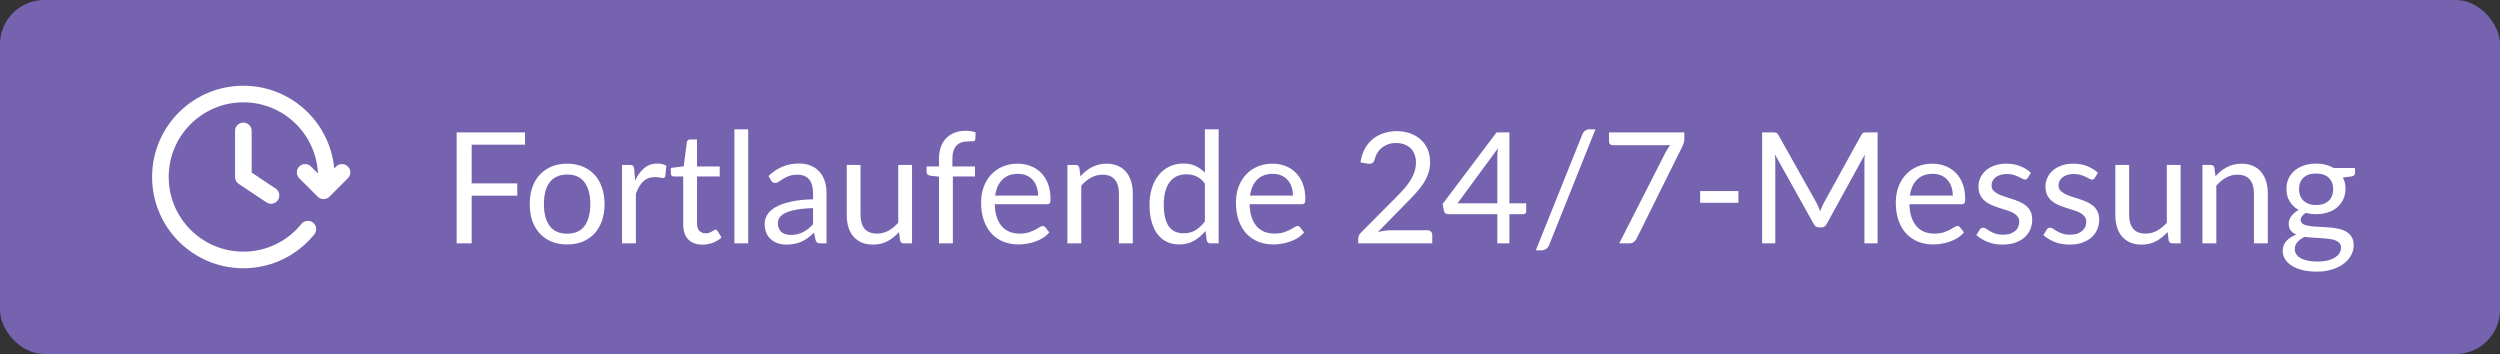<?xml version="1.0" encoding="UTF-8"?> <svg xmlns="http://www.w3.org/2000/svg" width="226" height="32" viewBox="0 0 226 32" fill="none"><rect x="0" y="0" width="226" height="32" fill="#333333" stroke="none"/><rect width="226" height="32" rx="4" fill="#7663B0"></rect><path d="M30.917 15.583L29.25 17.25L27.583 15.583M29.454 16.833C29.485 16.56 29.5 16.282 29.5 16C29.5 11.858 26.142 8.5 22 8.5C17.858 8.5 14.5 11.858 14.5 16C14.5 20.142 17.858 23.5 22 23.5C24.356 23.5 26.458 22.414 27.833 20.714M22 11.833V16L24.5 17.667" stroke="white" stroke-width="1.5" stroke-linecap="round" stroke-linejoin="round"></path><path d="M42.639 13.075V16.582H46.762V17.688H42.639V22H41.281V11.969H47.462V13.075H42.639ZM51.277 14.797C51.795 14.797 52.261 14.883 52.677 15.056C53.092 15.229 53.447 15.474 53.741 15.791C54.035 16.108 54.259 16.493 54.413 16.946C54.571 17.394 54.651 17.896 54.651 18.451C54.651 19.011 54.571 19.515 54.413 19.963C54.259 20.411 54.035 20.794 53.741 21.111C53.447 21.428 53.092 21.673 52.677 21.846C52.261 22.014 51.795 22.098 51.277 22.098C50.754 22.098 50.283 22.014 49.863 21.846C49.447 21.673 49.093 21.428 48.799 21.111C48.505 20.794 48.278 20.411 48.12 19.963C47.966 19.515 47.889 19.011 47.889 18.451C47.889 17.896 47.966 17.394 48.12 16.946C48.278 16.493 48.505 16.108 48.799 15.791C49.093 15.474 49.447 15.229 49.863 15.056C50.283 14.883 50.754 14.797 51.277 14.797ZM51.277 21.125C51.977 21.125 52.499 20.892 52.845 20.425C53.19 19.954 53.363 19.298 53.363 18.458C53.363 17.613 53.19 16.955 52.845 16.484C52.499 16.013 51.977 15.777 51.277 15.777C50.922 15.777 50.612 15.838 50.346 15.959C50.084 16.08 49.865 16.255 49.688 16.484C49.515 16.713 49.384 16.995 49.296 17.331C49.212 17.662 49.17 18.038 49.17 18.458C49.17 19.298 49.342 19.954 49.688 20.425C50.038 20.892 50.567 21.125 51.277 21.125ZM57.414 16.33C57.638 15.845 57.913 15.467 58.24 15.196C58.567 14.921 58.966 14.783 59.437 14.783C59.587 14.783 59.729 14.799 59.864 14.832C60.004 14.865 60.128 14.916 60.235 14.986L60.144 15.917C60.116 16.034 60.046 16.092 59.934 16.092C59.869 16.092 59.773 16.078 59.647 16.05C59.521 16.022 59.379 16.008 59.22 16.008C58.996 16.008 58.795 16.041 58.618 16.106C58.446 16.171 58.289 16.269 58.149 16.4C58.014 16.526 57.89 16.685 57.778 16.876C57.671 17.063 57.573 17.277 57.484 17.52V22H56.231V14.909H56.945C57.081 14.909 57.174 14.935 57.225 14.986C57.276 15.037 57.312 15.126 57.33 15.252L57.414 16.33ZM63.508 22.112C62.948 22.112 62.516 21.956 62.213 21.643C61.914 21.33 61.765 20.88 61.765 20.292V15.952H60.911C60.836 15.952 60.773 15.931 60.722 15.889C60.67 15.842 60.645 15.772 60.645 15.679V15.182L61.807 15.035L62.094 12.844C62.108 12.774 62.138 12.718 62.185 12.676C62.236 12.629 62.301 12.606 62.381 12.606H63.011V15.049H65.062V15.952H63.011V20.208C63.011 20.507 63.083 20.728 63.228 20.873C63.372 21.018 63.559 21.09 63.788 21.09C63.918 21.09 64.03 21.074 64.124 21.041C64.222 21.004 64.306 20.964 64.376 20.922C64.446 20.88 64.504 20.843 64.551 20.81C64.602 20.773 64.646 20.754 64.684 20.754C64.749 20.754 64.807 20.794 64.859 20.873L65.223 21.468C65.008 21.669 64.749 21.827 64.446 21.944C64.142 22.056 63.83 22.112 63.508 22.112ZM67.636 11.689V22H66.39V11.689H67.636ZM73.5 18.808C72.926 18.827 72.436 18.873 72.03 18.948C71.629 19.018 71.3 19.111 71.043 19.228C70.791 19.345 70.607 19.482 70.49 19.641C70.378 19.8 70.322 19.977 70.322 20.173C70.322 20.36 70.352 20.521 70.413 20.656C70.474 20.791 70.555 20.903 70.658 20.992C70.765 21.076 70.889 21.139 71.029 21.181C71.174 21.218 71.328 21.237 71.491 21.237C71.71 21.237 71.911 21.216 72.093 21.174C72.275 21.127 72.445 21.062 72.604 20.978C72.767 20.894 72.921 20.794 73.066 20.677C73.215 20.56 73.36 20.427 73.5 20.278V18.808ZM69.475 15.91C69.867 15.532 70.289 15.25 70.742 15.063C71.195 14.876 71.696 14.783 72.247 14.783C72.644 14.783 72.996 14.848 73.304 14.979C73.612 15.11 73.871 15.292 74.081 15.525C74.291 15.758 74.45 16.041 74.557 16.372C74.664 16.703 74.718 17.067 74.718 17.464V22H74.165C74.044 22 73.95 21.981 73.885 21.944C73.82 21.902 73.768 21.823 73.731 21.706L73.591 21.034C73.404 21.207 73.222 21.361 73.045 21.496C72.868 21.627 72.681 21.739 72.485 21.832C72.289 21.921 72.079 21.988 71.855 22.035C71.636 22.086 71.391 22.112 71.12 22.112C70.845 22.112 70.586 22.075 70.343 22C70.1 21.921 69.888 21.804 69.706 21.65C69.529 21.496 69.386 21.302 69.279 21.069C69.176 20.831 69.125 20.551 69.125 20.229C69.125 19.949 69.202 19.681 69.356 19.424C69.51 19.163 69.76 18.932 70.105 18.731C70.45 18.53 70.901 18.367 71.456 18.241C72.011 18.11 72.693 18.036 73.5 18.017V17.464C73.5 16.913 73.381 16.498 73.143 16.218C72.905 15.933 72.557 15.791 72.1 15.791C71.792 15.791 71.533 15.831 71.323 15.91C71.118 15.985 70.938 16.071 70.784 16.169C70.635 16.262 70.504 16.349 70.392 16.428C70.285 16.503 70.177 16.54 70.07 16.54C69.986 16.54 69.914 16.519 69.853 16.477C69.792 16.43 69.741 16.374 69.699 16.309L69.475 15.91ZM82.447 14.909V22H81.705C81.528 22 81.416 21.914 81.369 21.741L81.271 20.978C80.963 21.319 80.618 21.594 80.235 21.804C79.852 22.009 79.414 22.112 78.919 22.112C78.532 22.112 78.189 22.049 77.89 21.923C77.596 21.792 77.349 21.61 77.148 21.377C76.947 21.144 76.796 20.861 76.693 20.53C76.595 20.199 76.546 19.832 76.546 19.431V14.909H77.792V19.431C77.792 19.968 77.913 20.383 78.156 20.677C78.403 20.971 78.779 21.118 79.283 21.118C79.652 21.118 79.995 21.032 80.312 20.859C80.634 20.682 80.93 20.439 81.201 20.131V14.909H82.447ZM84.885 22V15.973L84.1 15.882C84.002 15.859 83.921 15.824 83.856 15.777C83.795 15.726 83.764 15.653 83.764 15.56V15.049H84.885V14.363C84.885 13.957 84.941 13.598 85.052 13.285C85.169 12.968 85.332 12.702 85.543 12.487C85.757 12.268 86.014 12.102 86.312 11.99C86.611 11.878 86.947 11.822 87.32 11.822C87.638 11.822 87.93 11.869 88.195 11.962L88.168 12.585C88.158 12.697 88.095 12.758 87.978 12.767C87.867 12.776 87.715 12.781 87.523 12.781C87.309 12.781 87.113 12.809 86.936 12.865C86.763 12.921 86.614 13.012 86.487 13.138C86.362 13.264 86.263 13.43 86.194 13.635C86.128 13.84 86.096 14.095 86.096 14.398V15.049H88.139V15.952H86.138V22H84.885ZM93.844 17.681C93.844 17.392 93.802 17.128 93.718 16.89C93.639 16.647 93.52 16.44 93.361 16.267C93.207 16.09 93.018 15.954 92.794 15.861C92.57 15.763 92.316 15.714 92.031 15.714C91.434 15.714 90.96 15.889 90.61 16.239C90.265 16.584 90.05 17.065 89.966 17.681H93.844ZM94.852 21.006C94.698 21.193 94.514 21.356 94.299 21.496C94.085 21.631 93.854 21.743 93.606 21.832C93.364 21.921 93.112 21.986 92.85 22.028C92.589 22.075 92.33 22.098 92.073 22.098C91.583 22.098 91.131 22.016 90.715 21.853C90.305 21.685 89.948 21.442 89.644 21.125C89.346 20.803 89.112 20.406 88.944 19.935C88.776 19.464 88.692 18.922 88.692 18.311C88.692 17.816 88.767 17.354 88.916 16.925C89.07 16.496 89.29 16.125 89.574 15.812C89.859 15.495 90.207 15.247 90.617 15.07C91.028 14.888 91.49 14.797 92.003 14.797C92.428 14.797 92.82 14.869 93.179 15.014C93.543 15.154 93.856 15.359 94.117 15.63C94.383 15.896 94.591 16.227 94.74 16.624C94.89 17.016 94.964 17.464 94.964 17.968C94.964 18.164 94.943 18.295 94.901 18.36C94.859 18.425 94.78 18.458 94.663 18.458H89.924C89.938 18.906 89.999 19.296 90.106 19.627C90.218 19.958 90.372 20.236 90.568 20.46C90.764 20.679 90.998 20.845 91.268 20.957C91.539 21.064 91.842 21.118 92.178 21.118C92.491 21.118 92.759 21.083 92.983 21.013C93.212 20.938 93.408 20.859 93.571 20.775C93.735 20.691 93.87 20.614 93.977 20.544C94.089 20.469 94.185 20.432 94.264 20.432C94.367 20.432 94.446 20.472 94.502 20.551L94.852 21.006ZM97.671 15.938C97.825 15.765 97.988 15.609 98.161 15.469C98.334 15.329 98.516 15.21 98.707 15.112C98.903 15.009 99.108 14.932 99.323 14.881C99.542 14.825 99.778 14.797 100.03 14.797C100.417 14.797 100.758 14.862 101.052 14.993C101.35 15.119 101.598 15.301 101.794 15.539C101.994 15.772 102.146 16.055 102.249 16.386C102.351 16.717 102.403 17.084 102.403 17.485V22H101.15V17.485C101.15 16.948 101.026 16.533 100.779 16.239C100.536 15.94 100.165 15.791 99.666 15.791C99.297 15.791 98.952 15.88 98.63 16.057C98.312 16.234 98.019 16.475 97.748 16.778V22H96.495V14.909H97.244C97.421 14.909 97.531 14.995 97.573 15.168L97.671 15.938ZM108.921 16.596C108.688 16.283 108.436 16.066 108.165 15.945C107.895 15.819 107.591 15.756 107.255 15.756C106.597 15.756 106.091 15.992 105.736 16.463C105.382 16.934 105.204 17.606 105.204 18.479C105.204 18.941 105.244 19.338 105.323 19.669C105.403 19.996 105.519 20.266 105.673 20.481C105.827 20.691 106.016 20.845 106.24 20.943C106.464 21.041 106.719 21.09 107.003 21.09C107.414 21.09 107.771 20.997 108.074 20.81C108.382 20.623 108.665 20.36 108.921 20.019V16.596ZM110.167 11.689V22H109.425C109.248 22 109.136 21.914 109.089 21.741L108.977 20.88C108.674 21.244 108.329 21.538 107.941 21.762C107.554 21.986 107.106 22.098 106.597 22.098C106.191 22.098 105.823 22.021 105.491 21.867C105.16 21.708 104.878 21.477 104.644 21.174C104.411 20.871 104.231 20.493 104.105 20.04C103.979 19.587 103.916 19.067 103.916 18.479C103.916 17.956 103.986 17.471 104.126 17.023C104.266 16.57 104.467 16.178 104.728 15.847C104.99 15.516 105.309 15.257 105.687 15.07C106.07 14.879 106.499 14.783 106.975 14.783C107.409 14.783 107.78 14.858 108.088 15.007C108.401 15.152 108.679 15.355 108.921 15.616V11.689H110.167ZM116.881 17.681C116.881 17.392 116.839 17.128 116.755 16.89C116.676 16.647 116.557 16.44 116.398 16.267C116.244 16.09 116.055 15.954 115.831 15.861C115.607 15.763 115.353 15.714 115.068 15.714C114.471 15.714 113.997 15.889 113.647 16.239C113.302 16.584 113.087 17.065 113.003 17.681H116.881ZM117.889 21.006C117.735 21.193 117.551 21.356 117.336 21.496C117.122 21.631 116.891 21.743 116.643 21.832C116.401 21.921 116.149 21.986 115.887 22.028C115.626 22.075 115.367 22.098 115.11 22.098C114.62 22.098 114.168 22.016 113.752 21.853C113.342 21.685 112.985 21.442 112.681 21.125C112.383 20.803 112.149 20.406 111.981 19.935C111.813 19.464 111.729 18.922 111.729 18.311C111.729 17.816 111.804 17.354 111.953 16.925C112.107 16.496 112.327 16.125 112.611 15.812C112.896 15.495 113.244 15.247 113.654 15.07C114.065 14.888 114.527 14.797 115.04 14.797C115.465 14.797 115.857 14.869 116.216 15.014C116.58 15.154 116.893 15.359 117.154 15.63C117.42 15.896 117.628 16.227 117.777 16.624C117.927 17.016 118.001 17.464 118.001 17.968C118.001 18.164 117.98 18.295 117.938 18.36C117.896 18.425 117.817 18.458 117.7 18.458H112.961C112.975 18.906 113.036 19.296 113.143 19.627C113.255 19.958 113.409 20.236 113.605 20.46C113.801 20.679 114.035 20.845 114.305 20.957C114.576 21.064 114.879 21.118 115.215 21.118C115.528 21.118 115.796 21.083 116.02 21.013C116.249 20.938 116.445 20.859 116.608 20.775C116.772 20.691 116.907 20.614 117.014 20.544C117.126 20.469 117.222 20.432 117.301 20.432C117.404 20.432 117.483 20.472 117.539 20.551L117.889 21.006ZM129.036 20.817C129.171 20.817 129.279 20.857 129.358 20.936C129.437 21.015 129.477 21.118 129.477 21.244V22H122.785V21.573C122.785 21.484 122.804 21.393 122.841 21.3C122.878 21.207 122.937 21.12 123.016 21.041L126.229 17.814C126.495 17.543 126.738 17.284 126.957 17.037C127.176 16.785 127.363 16.533 127.517 16.281C127.671 16.029 127.79 15.775 127.874 15.518C127.958 15.257 128 14.979 128 14.685C128 14.391 127.953 14.134 127.86 13.915C127.767 13.691 127.638 13.507 127.475 13.362C127.316 13.217 127.127 13.11 126.908 13.04C126.689 12.965 126.453 12.928 126.201 12.928C125.944 12.928 125.709 12.965 125.494 13.04C125.279 13.115 125.088 13.22 124.92 13.355C124.757 13.486 124.619 13.642 124.507 13.824C124.395 14.006 124.316 14.207 124.269 14.426C124.213 14.589 124.136 14.699 124.038 14.755C123.945 14.806 123.812 14.82 123.639 14.797L122.988 14.685C123.053 14.228 123.179 13.824 123.366 13.474C123.557 13.119 123.795 12.823 124.08 12.585C124.369 12.347 124.698 12.167 125.067 12.046C125.436 11.92 125.835 11.857 126.264 11.857C126.689 11.857 127.085 11.92 127.454 12.046C127.823 12.172 128.142 12.356 128.413 12.599C128.684 12.837 128.896 13.129 129.05 13.474C129.204 13.819 129.281 14.211 129.281 14.65C129.281 15.023 129.225 15.371 129.113 15.693C129.001 16.01 128.849 16.314 128.658 16.603C128.467 16.892 128.245 17.175 127.993 17.45C127.746 17.725 127.482 18.003 127.202 18.283L124.556 20.985C124.743 20.934 124.932 20.894 125.123 20.866C125.314 20.833 125.499 20.817 125.676 20.817H129.036ZM135.358 18.381V14.244C135.358 14.123 135.363 13.99 135.372 13.845C135.381 13.7 135.395 13.553 135.414 13.404L131.76 18.381H135.358ZM137.969 18.381V19.095C137.969 19.17 137.946 19.233 137.899 19.284C137.857 19.335 137.789 19.361 137.696 19.361H136.45V22H135.358V19.361H130.906C130.813 19.361 130.731 19.335 130.661 19.284C130.596 19.228 130.554 19.16 130.535 19.081L130.409 18.444L135.288 11.969H136.45V18.381H137.969ZM140.042 22.147C139.981 22.31 139.886 22.432 139.755 22.511C139.629 22.59 139.498 22.63 139.363 22.63H138.838L143.045 12.151C143.101 12.002 143.185 11.887 143.297 11.808C143.414 11.729 143.547 11.689 143.696 11.689H144.228L140.042 22.147ZM152.266 11.969V12.529C152.266 12.688 152.248 12.818 152.21 12.921C152.178 13.024 152.145 13.11 152.112 13.18L147.954 21.559C147.894 21.68 147.81 21.785 147.702 21.874C147.595 21.958 147.453 22 147.275 22H146.379L150.593 13.726C150.654 13.609 150.717 13.502 150.782 13.404C150.848 13.306 150.918 13.213 150.992 13.124H145.756C145.677 13.124 145.607 13.094 145.546 13.033C145.486 12.968 145.455 12.895 145.455 12.816V11.969H152.266ZM153.695 17.275H157.153V18.332H153.695V17.275ZM169.734 11.969V22H168.544V14.629C168.544 14.531 168.546 14.426 168.551 14.314C168.56 14.202 168.569 14.088 168.579 13.971L165.135 20.243C165.027 20.453 164.864 20.558 164.645 20.558H164.449C164.229 20.558 164.066 20.453 163.959 20.243L160.445 13.943C160.473 14.19 160.487 14.419 160.487 14.629V22H159.297V11.969H160.298C160.419 11.969 160.512 11.981 160.578 12.004C160.643 12.027 160.706 12.093 160.767 12.2L164.232 18.374C164.288 18.486 164.341 18.603 164.393 18.724C164.449 18.845 164.5 18.969 164.547 19.095C164.593 18.969 164.642 18.845 164.694 18.724C164.745 18.598 164.801 18.479 164.862 18.367L168.264 12.2C168.32 12.093 168.38 12.027 168.446 12.004C168.516 11.981 168.611 11.969 168.733 11.969H169.734ZM176.532 17.681C176.532 17.392 176.49 17.128 176.406 16.89C176.326 16.647 176.207 16.44 176.049 16.267C175.895 16.09 175.706 15.954 175.482 15.861C175.258 15.763 175.003 15.714 174.719 15.714C174.121 15.714 173.648 15.889 173.298 16.239C172.952 16.584 172.738 17.065 172.654 17.681H176.532ZM177.54 21.006C177.386 21.193 177.201 21.356 176.987 21.496C176.772 21.631 176.541 21.743 176.294 21.832C176.051 21.921 175.799 21.986 175.538 22.028C175.276 22.075 175.017 22.098 174.761 22.098C174.271 22.098 173.818 22.016 173.403 21.853C172.992 21.685 172.635 21.442 172.332 21.125C172.033 20.803 171.8 20.406 171.632 19.935C171.464 19.464 171.38 18.922 171.38 18.311C171.38 17.816 171.454 17.354 171.604 16.925C171.758 16.496 171.977 16.125 172.262 15.812C172.546 15.495 172.894 15.247 173.305 15.07C173.715 14.888 174.177 14.797 174.691 14.797C175.115 14.797 175.507 14.869 175.867 15.014C176.231 15.154 176.543 15.359 176.805 15.63C177.071 15.896 177.278 16.227 177.428 16.624C177.577 17.016 177.652 17.464 177.652 17.968C177.652 18.164 177.631 18.295 177.589 18.36C177.547 18.425 177.467 18.458 177.351 18.458H172.612C172.626 18.906 172.686 19.296 172.794 19.627C172.906 19.958 173.06 20.236 173.256 20.46C173.452 20.679 173.685 20.845 173.956 20.957C174.226 21.064 174.53 21.118 174.866 21.118C175.178 21.118 175.447 21.083 175.671 21.013C175.899 20.938 176.095 20.859 176.259 20.775C176.422 20.691 176.557 20.614 176.665 20.544C176.777 20.469 176.872 20.432 176.952 20.432C177.054 20.432 177.134 20.472 177.19 20.551L177.54 21.006ZM183.312 16.078C183.256 16.181 183.17 16.232 183.053 16.232C182.983 16.232 182.904 16.206 182.815 16.155C182.727 16.104 182.617 16.048 182.486 15.987C182.36 15.922 182.209 15.863 182.031 15.812C181.854 15.756 181.644 15.728 181.401 15.728C181.191 15.728 181.002 15.756 180.834 15.812C180.666 15.863 180.522 15.936 180.4 16.029C180.284 16.122 180.193 16.232 180.127 16.358C180.067 16.479 180.036 16.612 180.036 16.757C180.036 16.939 180.088 17.091 180.19 17.212C180.298 17.333 180.438 17.438 180.61 17.527C180.783 17.616 180.979 17.695 181.198 17.765C181.418 17.83 181.642 17.903 181.87 17.982C182.104 18.057 182.33 18.141 182.549 18.234C182.769 18.327 182.965 18.444 183.137 18.584C183.31 18.724 183.448 18.897 183.55 19.102C183.658 19.303 183.711 19.545 183.711 19.83C183.711 20.157 183.653 20.46 183.536 20.74C183.42 21.015 183.247 21.256 183.018 21.461C182.79 21.662 182.51 21.82 182.178 21.937C181.847 22.054 181.464 22.112 181.03 22.112C180.536 22.112 180.088 22.033 179.686 21.874C179.285 21.711 178.944 21.503 178.664 21.251L178.958 20.775C178.996 20.714 179.04 20.668 179.091 20.635C179.143 20.602 179.208 20.586 179.287 20.586C179.371 20.586 179.46 20.619 179.553 20.684C179.647 20.749 179.759 20.822 179.889 20.901C180.025 20.98 180.188 21.053 180.379 21.118C180.571 21.183 180.809 21.216 181.093 21.216C181.336 21.216 181.548 21.186 181.73 21.125C181.912 21.06 182.064 20.973 182.185 20.866C182.307 20.759 182.395 20.635 182.451 20.495C182.512 20.355 182.542 20.206 182.542 20.047C182.542 19.851 182.489 19.69 182.381 19.564C182.279 19.433 182.141 19.324 181.968 19.235C181.796 19.142 181.597 19.062 181.373 18.997C181.154 18.927 180.928 18.855 180.694 18.78C180.466 18.705 180.239 18.621 180.015 18.528C179.796 18.43 179.6 18.309 179.427 18.164C179.255 18.019 179.115 17.842 179.007 17.632C178.905 17.417 178.853 17.158 178.853 16.855C178.853 16.584 178.909 16.325 179.021 16.078C179.133 15.826 179.297 15.607 179.511 15.42C179.726 15.229 179.99 15.077 180.302 14.965C180.615 14.853 180.972 14.797 181.373 14.797C181.84 14.797 182.258 14.872 182.626 15.021C183 15.166 183.322 15.366 183.592 15.623L183.312 16.078ZM189.369 16.078C189.313 16.181 189.227 16.232 189.11 16.232C189.04 16.232 188.961 16.206 188.872 16.155C188.783 16.104 188.674 16.048 188.543 15.987C188.417 15.922 188.265 15.863 188.088 15.812C187.911 15.756 187.701 15.728 187.458 15.728C187.248 15.728 187.059 15.756 186.891 15.812C186.723 15.863 186.578 15.936 186.457 16.029C186.34 16.122 186.249 16.232 186.184 16.358C186.123 16.479 186.093 16.612 186.093 16.757C186.093 16.939 186.144 17.091 186.247 17.212C186.354 17.333 186.494 17.438 186.667 17.527C186.84 17.616 187.036 17.695 187.255 17.765C187.474 17.83 187.698 17.903 187.927 17.982C188.16 18.057 188.387 18.141 188.606 18.234C188.825 18.327 189.021 18.444 189.194 18.584C189.367 18.724 189.504 18.897 189.607 19.102C189.714 19.303 189.768 19.545 189.768 19.83C189.768 20.157 189.71 20.46 189.593 20.74C189.476 21.015 189.304 21.256 189.075 21.461C188.846 21.662 188.566 21.82 188.235 21.937C187.904 22.054 187.521 22.112 187.087 22.112C186.592 22.112 186.144 22.033 185.743 21.874C185.342 21.711 185.001 21.503 184.721 21.251L185.015 20.775C185.052 20.714 185.097 20.668 185.148 20.635C185.199 20.602 185.265 20.586 185.344 20.586C185.428 20.586 185.517 20.619 185.61 20.684C185.703 20.749 185.815 20.822 185.946 20.901C186.081 20.98 186.245 21.053 186.436 21.118C186.627 21.183 186.865 21.216 187.15 21.216C187.393 21.216 187.605 21.186 187.787 21.125C187.969 21.06 188.121 20.973 188.242 20.866C188.363 20.759 188.452 20.635 188.508 20.495C188.569 20.355 188.599 20.206 188.599 20.047C188.599 19.851 188.545 19.69 188.438 19.564C188.335 19.433 188.198 19.324 188.025 19.235C187.852 19.142 187.654 19.062 187.43 18.997C187.211 18.927 186.984 18.855 186.751 18.78C186.522 18.705 186.296 18.621 186.072 18.528C185.853 18.43 185.657 18.309 185.484 18.164C185.311 18.019 185.171 17.842 185.064 17.632C184.961 17.417 184.91 17.158 184.91 16.855C184.91 16.584 184.966 16.325 185.078 16.078C185.19 15.826 185.353 15.607 185.568 15.42C185.783 15.229 186.046 15.077 186.359 14.965C186.672 14.853 187.029 14.797 187.43 14.797C187.897 14.797 188.314 14.872 188.683 15.021C189.056 15.166 189.378 15.366 189.649 15.623L189.369 16.078ZM197.127 14.909V22H196.385C196.207 22 196.095 21.914 196.049 21.741L195.951 20.978C195.643 21.319 195.297 21.594 194.915 21.804C194.532 22.009 194.093 22.112 193.599 22.112C193.211 22.112 192.868 22.049 192.57 21.923C192.276 21.792 192.028 21.61 191.828 21.377C191.627 21.144 191.475 20.861 191.373 20.53C191.275 20.199 191.226 19.832 191.226 19.431V14.909H192.472V19.431C192.472 19.968 192.593 20.383 192.836 20.677C193.083 20.971 193.459 21.118 193.963 21.118C194.331 21.118 194.674 21.032 194.992 20.859C195.314 20.682 195.61 20.439 195.881 20.131V14.909H197.127ZM200.278 15.938C200.432 15.765 200.596 15.609 200.768 15.469C200.941 15.329 201.123 15.21 201.314 15.112C201.51 15.009 201.716 14.932 201.93 14.881C202.15 14.825 202.385 14.797 202.637 14.797C203.025 14.797 203.365 14.862 203.659 14.993C203.958 15.119 204.205 15.301 204.401 15.539C204.602 15.772 204.754 16.055 204.856 16.386C204.959 16.717 205.01 17.084 205.01 17.485V22H203.757V17.485C203.757 16.948 203.634 16.533 203.386 16.239C203.144 15.94 202.773 15.791 202.273 15.791C201.905 15.791 201.559 15.88 201.237 16.057C200.92 16.234 200.626 16.475 200.355 16.778V22H199.102V14.909H199.851C200.029 14.909 200.138 14.995 200.18 15.168L200.278 15.938ZM209.38 18.535C209.632 18.535 209.854 18.5 210.045 18.43C210.236 18.36 210.397 18.262 210.528 18.136C210.659 18.01 210.757 17.861 210.822 17.688C210.887 17.511 210.92 17.317 210.92 17.107C210.92 16.673 210.787 16.328 210.521 16.071C210.26 15.814 209.879 15.686 209.38 15.686C208.876 15.686 208.491 15.814 208.225 16.071C207.964 16.328 207.833 16.673 207.833 17.107C207.833 17.317 207.866 17.511 207.931 17.688C208.001 17.861 208.101 18.01 208.232 18.136C208.363 18.262 208.524 18.36 208.715 18.43C208.906 18.5 209.128 18.535 209.38 18.535ZM211.627 22.385C211.627 22.212 211.578 22.072 211.48 21.965C211.382 21.858 211.249 21.774 211.081 21.713C210.918 21.652 210.726 21.61 210.507 21.587C210.288 21.559 210.054 21.538 209.807 21.524C209.564 21.51 209.317 21.496 209.065 21.482C208.813 21.468 208.57 21.445 208.337 21.412C208.076 21.533 207.861 21.687 207.693 21.874C207.53 22.056 207.448 22.271 207.448 22.518C207.448 22.677 207.488 22.824 207.567 22.959C207.651 23.099 207.777 23.218 207.945 23.316C208.113 23.419 208.323 23.498 208.575 23.554C208.832 23.615 209.133 23.645 209.478 23.645C209.814 23.645 210.115 23.615 210.381 23.554C210.647 23.493 210.871 23.407 211.053 23.295C211.24 23.183 211.382 23.05 211.48 22.896C211.578 22.742 211.627 22.572 211.627 22.385ZM212.894 15.189V15.651C212.894 15.805 212.796 15.903 212.6 15.945L211.795 16.05C211.954 16.358 212.033 16.699 212.033 17.072C212.033 17.417 211.965 17.732 211.83 18.017C211.699 18.297 211.517 18.537 211.284 18.738C211.051 18.939 210.771 19.093 210.444 19.2C210.117 19.307 209.763 19.361 209.38 19.361C209.049 19.361 208.736 19.321 208.442 19.242C208.293 19.335 208.178 19.436 208.099 19.543C208.02 19.646 207.98 19.751 207.98 19.858C207.98 20.026 208.048 20.154 208.183 20.243C208.323 20.327 208.505 20.388 208.729 20.425C208.953 20.462 209.207 20.486 209.492 20.495C209.781 20.504 210.075 20.521 210.374 20.544C210.677 20.563 210.971 20.598 211.256 20.649C211.545 20.7 211.802 20.784 212.026 20.901C212.25 21.018 212.43 21.179 212.565 21.384C212.705 21.589 212.775 21.855 212.775 22.182C212.775 22.485 212.698 22.779 212.544 23.064C212.395 23.349 212.178 23.601 211.893 23.82C211.608 24.044 211.258 24.221 210.843 24.352C210.432 24.487 209.968 24.555 209.45 24.555C208.932 24.555 208.479 24.504 208.092 24.401C207.705 24.298 207.383 24.161 207.126 23.988C206.869 23.815 206.676 23.615 206.545 23.386C206.419 23.162 206.356 22.926 206.356 22.679C206.356 22.329 206.466 22.033 206.685 21.79C206.904 21.547 207.205 21.354 207.588 21.209C207.378 21.116 207.21 20.992 207.084 20.838C206.963 20.679 206.902 20.467 206.902 20.201C206.902 20.098 206.921 19.993 206.958 19.886C206.995 19.774 207.051 19.664 207.126 19.557C207.205 19.445 207.301 19.34 207.413 19.242C207.525 19.144 207.656 19.058 207.805 18.983C207.455 18.787 207.182 18.528 206.986 18.206C206.79 17.879 206.692 17.501 206.692 17.072C206.692 16.727 206.757 16.414 206.888 16.134C207.023 15.849 207.21 15.609 207.448 15.413C207.686 15.212 207.968 15.058 208.295 14.951C208.626 14.844 208.988 14.79 209.38 14.79C209.688 14.79 209.975 14.825 210.241 14.895C210.507 14.96 210.75 15.058 210.969 15.189H212.894Z" fill="white"></path></svg> 
